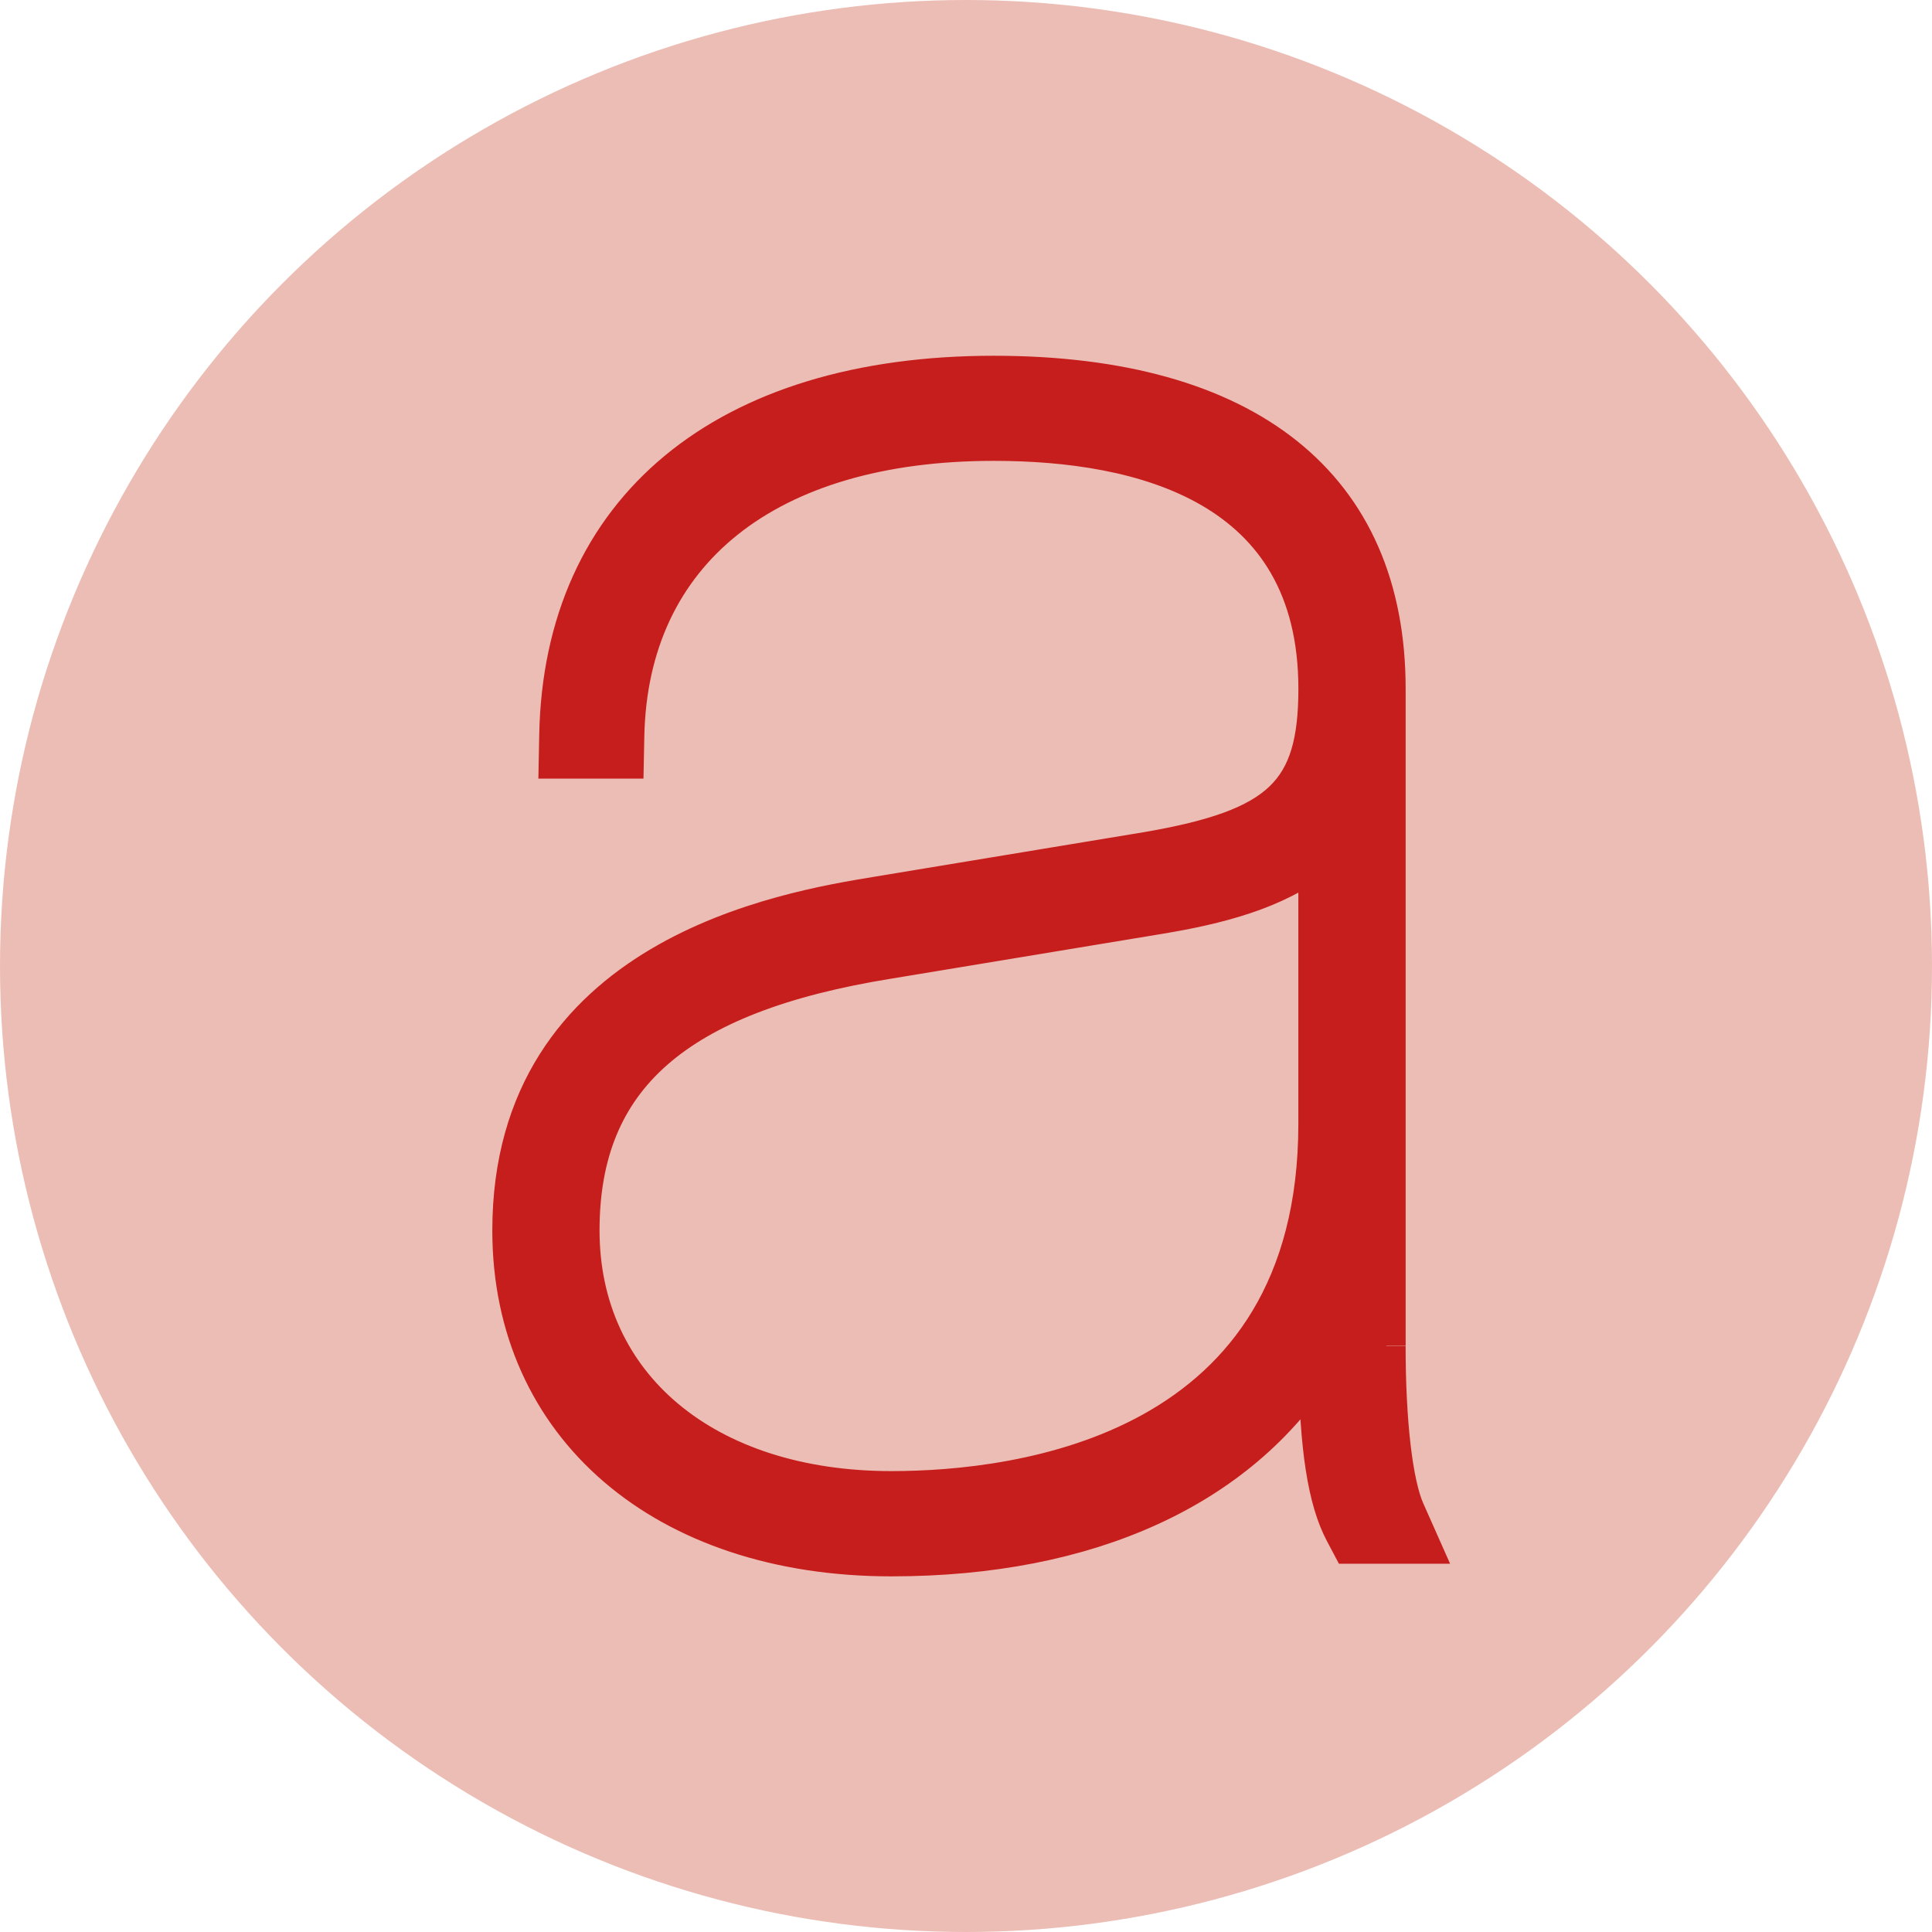 <svg xmlns="http://www.w3.org/2000/svg" xmlns:xlink="http://www.w3.org/1999/xlink" viewBox="0 0 500 500"><defs><style>.cls-1{fill:none;}.cls-2{clip-path:url(#clip-path);}.cls-3{fill:#ecbdb4;}.cls-4{fill:#c61e1d;stroke:#c61e1d;stroke-miterlimit:10;stroke-width:10px;}</style><clipPath id="clip-path"><circle class="cls-1" cx="250" cy="250" r="250"></circle></clipPath></defs><g id="Camada_2" data-name="Camada 2"><g id="Camada_1-2" data-name="Camada 1"><g class="cls-2"><circle class="cls-3" cx="250" cy="250" r="250"></circle><path class="cls-4" d="M358.78,348.24v-170c0-52.34-36.08-81.17-101.6-81.17-69.43,0-111.53,34.84-112.63,93.2l-.12,6.24h17.2l.12-6c.95-47.74,36.63-76.24,95.43-76.24,38.25,0,83.84,11.1,83.84,64,0,27-9.47,36.05-44,42l-70.08,11.59c-23.38,3.85-94.53,15.57-94.53,86.61,0,50.54,39.49,84.49,98.28,84.49,51.18,0,89.9-17.9,110.36-50,.25,21.68,2.37,35.19,6.75,43.48l1.72,3.25h18.07l-3.82-8.6c-3.13-7-5-23-5-42.77M230.69,385.72c-48.17,0-80.53-27-80.53-67.29,0-39.63,24.63-61.25,79.87-70.12l70.09-11.59h0c14.62-2.43,30-6.22,40.89-15v69.12c0,85.64-77.16,94.88-110.33,94.88"></path></g></g></g></svg>